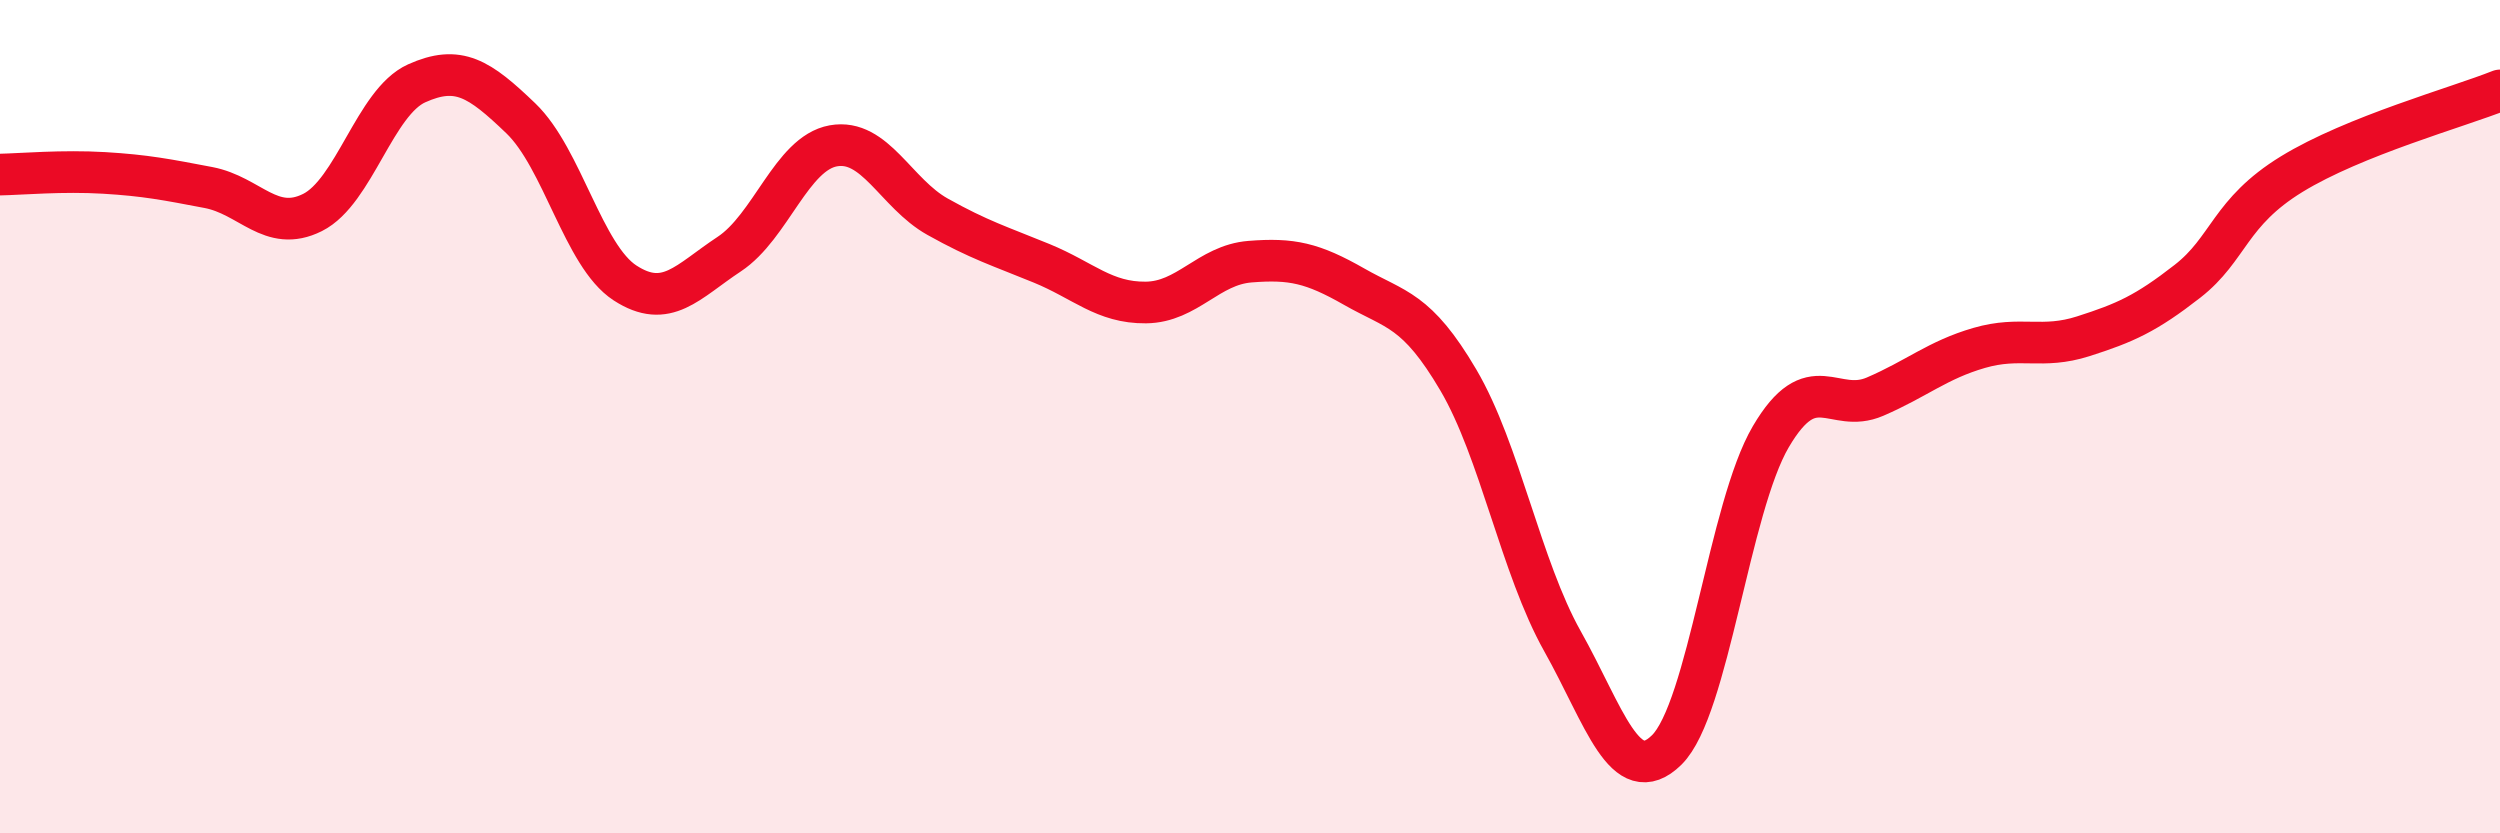 
    <svg width="60" height="20" viewBox="0 0 60 20" xmlns="http://www.w3.org/2000/svg">
      <path
        d="M 0,4.19 C 0.5,4.18 1.5,4.09 2.5,4.15 C 3.5,4.21 4,4.31 5,4.5 C 6,4.69 6.5,5.6 7.5,5.1 C 8.5,4.6 9,2.45 10,2 C 11,1.55 11.5,1.88 12.5,2.84 C 13.5,3.8 14,6.14 15,6.79 C 16,7.44 16.5,6.76 17.5,6.1 C 18.5,5.44 19,3.68 20,3.5 C 21,3.32 21.5,4.64 22.5,5.2 C 23.5,5.76 24,5.91 25,6.32 C 26,6.73 26.5,7.27 27.5,7.26 C 28.5,7.25 29,6.36 30,6.28 C 31,6.2 31.5,6.31 32.5,6.88 C 33.5,7.45 34,7.42 35,9.12 C 36,10.82 36.5,13.61 37.5,15.39 C 38.5,17.17 39,18.98 40,18 C 41,17.02 41.5,12.18 42.5,10.48 C 43.5,8.78 44,9.95 45,9.52 C 46,9.09 46.5,8.64 47.5,8.35 C 48.5,8.06 49,8.39 50,8.07 C 51,7.75 51.5,7.53 52.5,6.75 C 53.5,5.97 53.5,5.1 55,4.18 C 56.5,3.26 59,2.57 60,2.17L60 20L0 20Z"
        fill="#EB0A25"
        opacity="0.1"
        stroke-linecap="round"
        stroke-linejoin="round"
      />
      <path
        d="M 0,4.19 C 0.5,4.18 1.5,4.09 2.5,4.15 C 3.5,4.21 4,4.31 5,4.5 C 6,4.69 6.5,5.6 7.5,5.1 C 8.5,4.6 9,2.45 10,2 C 11,1.55 11.5,1.88 12.5,2.84 C 13.5,3.8 14,6.14 15,6.79 C 16,7.44 16.5,6.76 17.5,6.1 C 18.5,5.44 19,3.68 20,3.5 C 21,3.32 21.5,4.64 22.5,5.2 C 23.5,5.76 24,5.91 25,6.32 C 26,6.73 26.5,7.27 27.5,7.26 C 28.5,7.25 29,6.36 30,6.28 C 31,6.2 31.5,6.31 32.5,6.88 C 33.5,7.45 34,7.42 35,9.12 C 36,10.82 36.5,13.61 37.5,15.39 C 38.5,17.17 39,18.98 40,18 C 41,17.02 41.5,12.18 42.5,10.48 C 43.5,8.78 44,9.95 45,9.52 C 46,9.09 46.5,8.64 47.5,8.35 C 48.5,8.06 49,8.39 50,8.07 C 51,7.75 51.5,7.53 52.5,6.75 C 53.5,5.97 53.5,5.1 55,4.18 C 56.5,3.26 59,2.57 60,2.17"
        stroke="#EB0A25"
        stroke-width="1"
        fill="none"
        stroke-linecap="round"
        stroke-linejoin="round"
      />
    </svg>
  